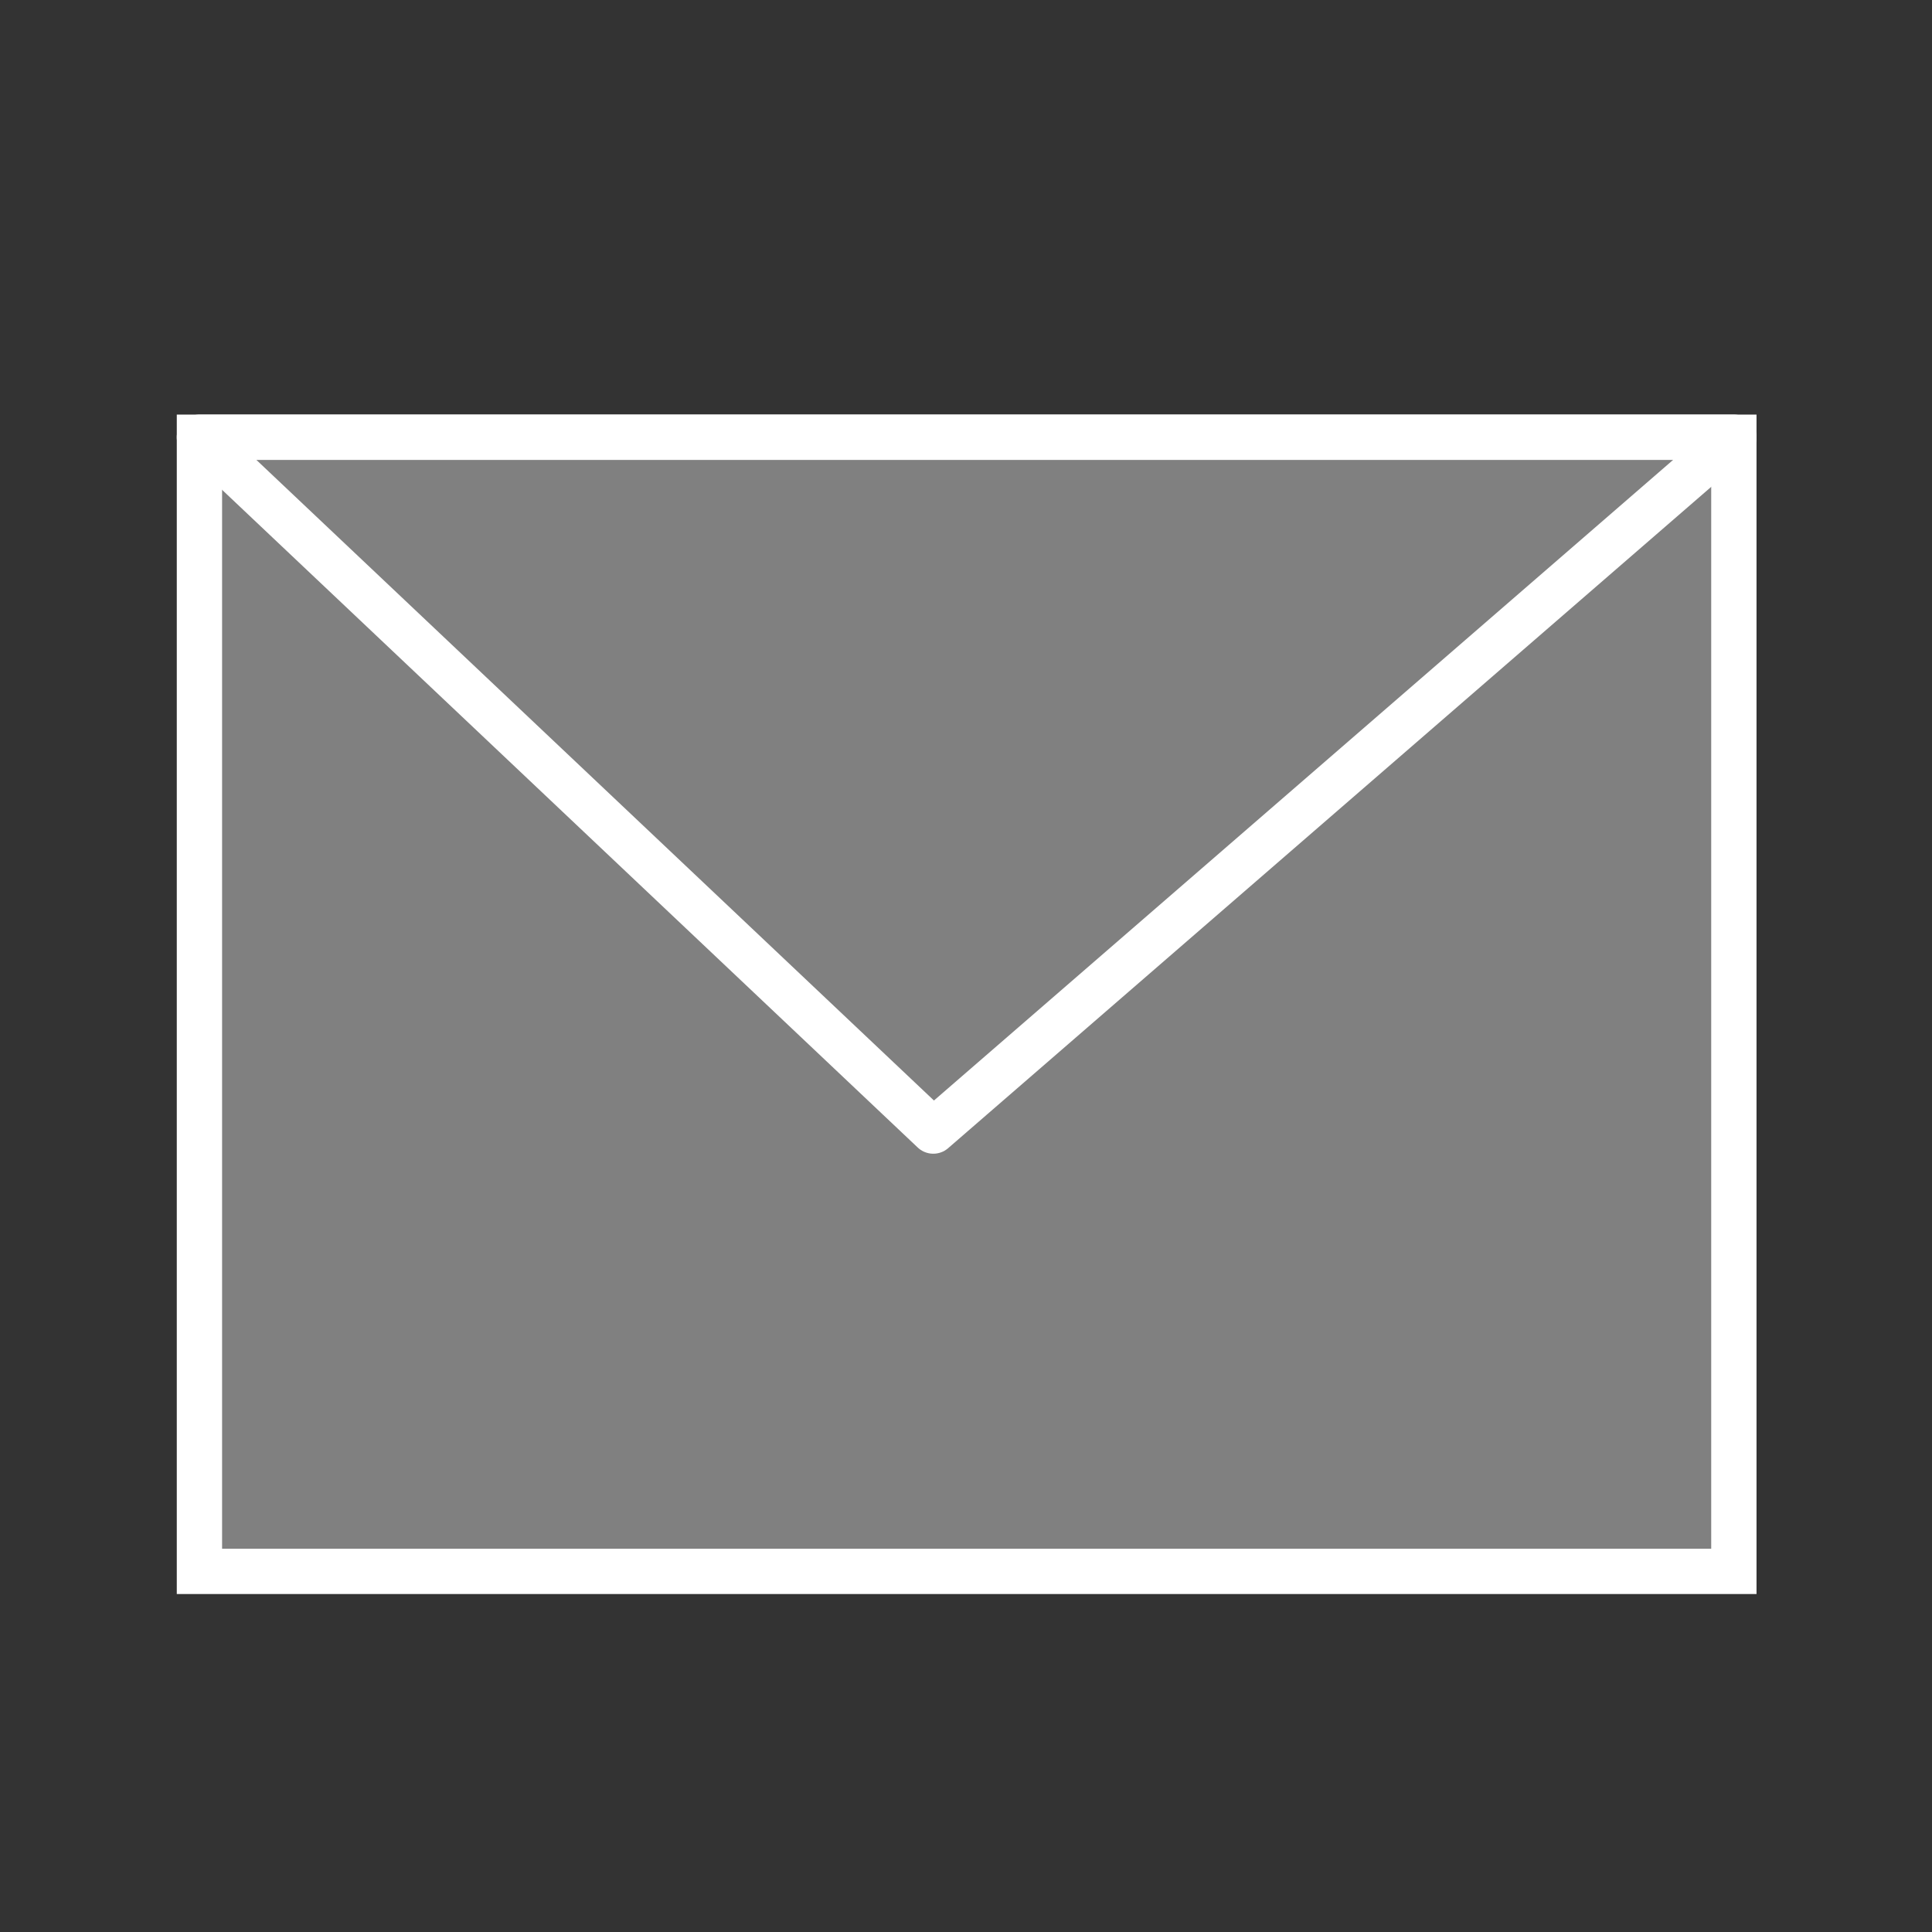 <?xml version="1.0" encoding="UTF-8" standalone="no"?>
<!-- Created with Inkscape (http://www.inkscape.org/) -->

<svg
   id="svg2"
   sodipodi:docname="envelope.svg"
   viewBox="0 0 128 128"
   version="1.1"
   inkscape:version="1.2.2 (732a01da63, 2022-12-09, custom)"
   xmlns:inkscape="http://www.inkscape.org/namespaces/inkscape"
   xmlns:sodipodi="http://sodipodi.sourceforge.net/DTD/sodipodi-0.dtd"
   xmlns="http://www.w3.org/2000/svg"
   xmlns:svg="http://www.w3.org/2000/svg"
   xmlns:rdf="http://www.w3.org/1999/02/22-rdf-syntax-ns#"
   xmlns:cc="http://creativecommons.org/ns#"
   xmlns:dc="http://purl.org/dc/elements/1.1/">
  <rect x="0" y="0" width="128" height="128" fill="#333333" stroke="none"/>
  <defs
     id="defs762" />
  <title
     id="title3010">Envelope Closed</title>
  <sodipodi:namedview
     id="base"
     bordercolor="#666666"
     inkscape:pageshadow="2"
     inkscape:guide-bbox="true"
     pagecolor="#ffffff"
     inkscape:window-height="1025"
     inkscape:window-maximized="1"
     inkscape:zoom="2.8284271"
     inkscape:window-x="67"
     showgrid="false"
     borderopacity="1.0"
     inkscape:current-layer="g3735"
     inkscape:cx="102.35371"
     inkscape:cy="104.6518"
     showguides="true"
     inkscape:window-y="27"
     inkscape:window-width="1853"
     inkscape:pageopacity="0.0"
     inkscape:document-units="px"
     inkscape:showpageshadow="2"
     inkscape:pagecheckerboard="0"
     inkscape:deskcolor="#d1d1d1">
    <inkscape:grid
       id="grid2818"
       enabled="true"
       visible="true"
       snapvisiblegridlinesonly="true"
       type="xygrid"
       empspacing="5" />
  </sodipodi:namedview>
  <g
     id="layer1"
     inkscape:label="Layer 1"
     inkscape:groupmode="layer"
     transform="translate(0 -924.36)">
    <g
       id="g3735"
       transform="matrix(.884 0 0 .884 -70.767 889.36)"
       style="fill:#ff00ff;fill-opacity:1">
      <path
         id="path2820"
         sodipodi:nodetypes="cccccc"
         style="fill:#808080;fill-opacity:1;stroke:#ffffff;stroke-width:3.395;stroke-opacity:1"
         d="m 95,72.362 v 85 h 115 v -85 l -115,-3e-6 z" />
      <path
         id="path2822"
         sodipodi:nodetypes="cccc"
         style="stroke-linejoin:round;stroke:#ffffff;stroke-width:3.395;fill:#f9f9f9;fill-opacity:0;stroke-opacity:1"
         d="m95 72.362 55 52 60-52h-115z" />
    </g>
  </g>
</svg>
